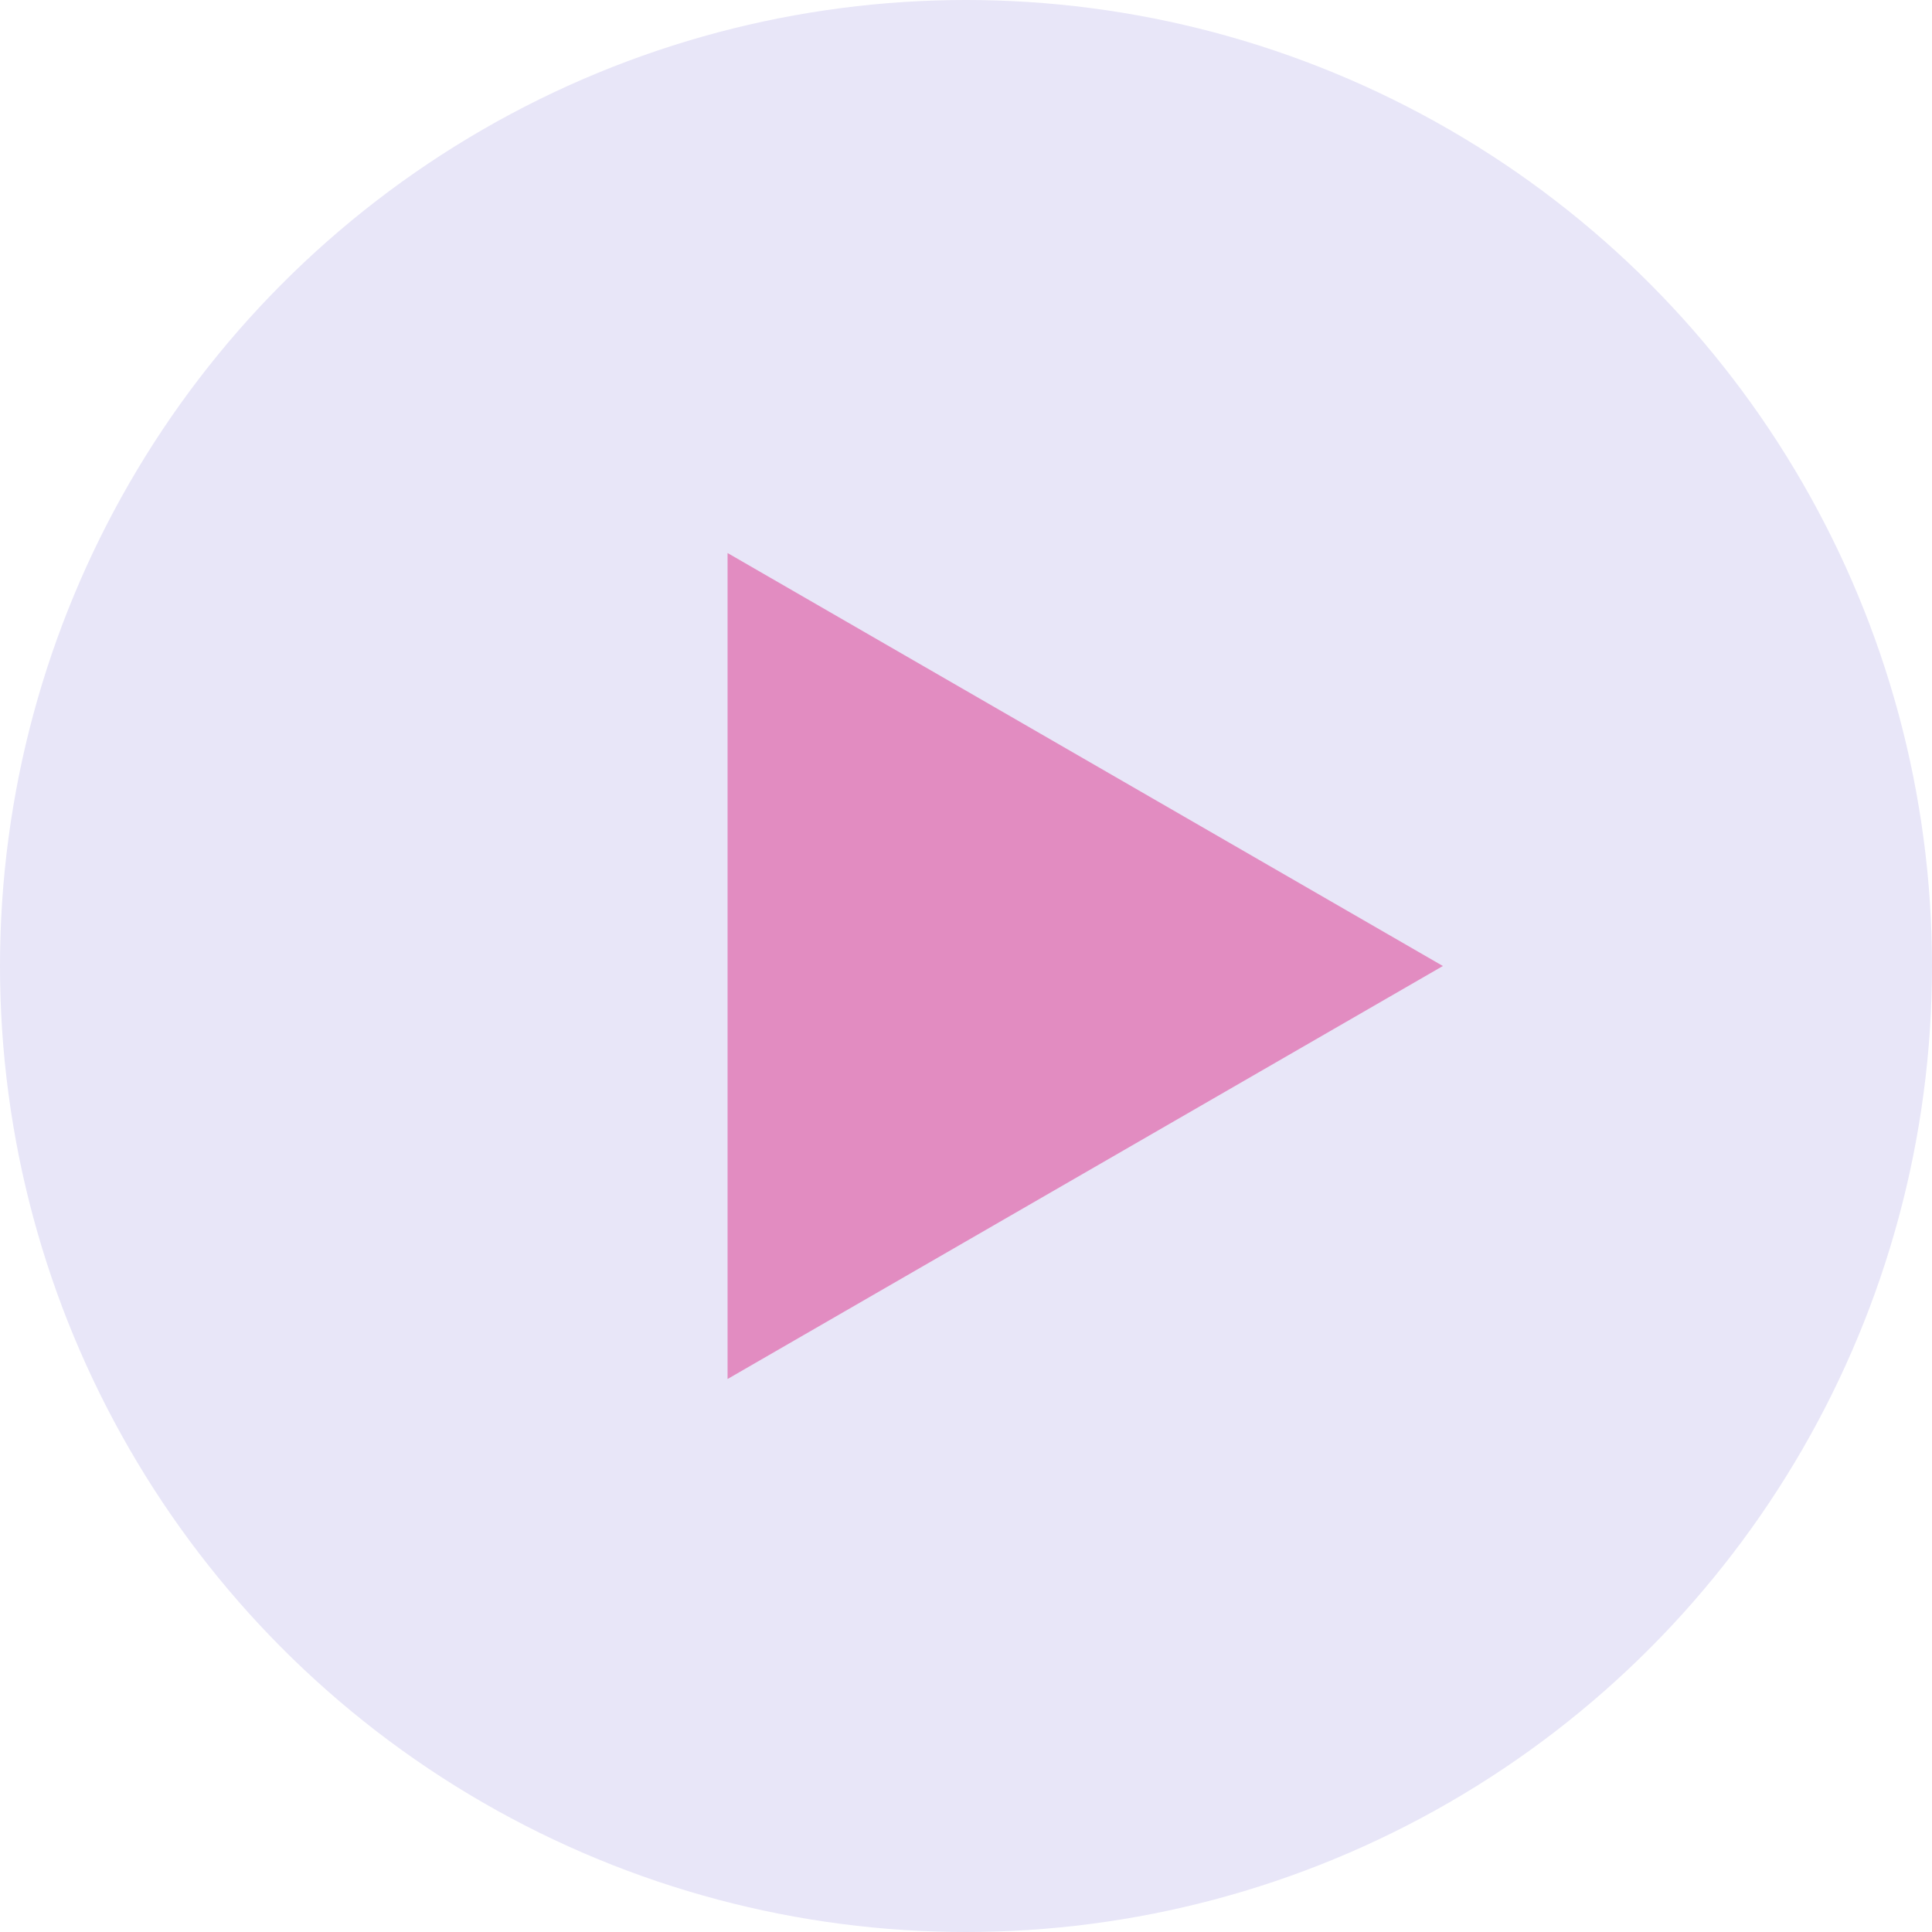 <?xml version="1.0" encoding="UTF-8"?> <svg xmlns="http://www.w3.org/2000/svg" width="79" height="79" viewBox="0 0 79 79" fill="none"> <circle cx="39.5" cy="39.5" r="39.5" fill="#E8E6F8"></circle> <path d="M59 39.5L29.75 56.388L29.75 22.613L59 39.5Z" fill="#E28CC1"></path> </svg> 